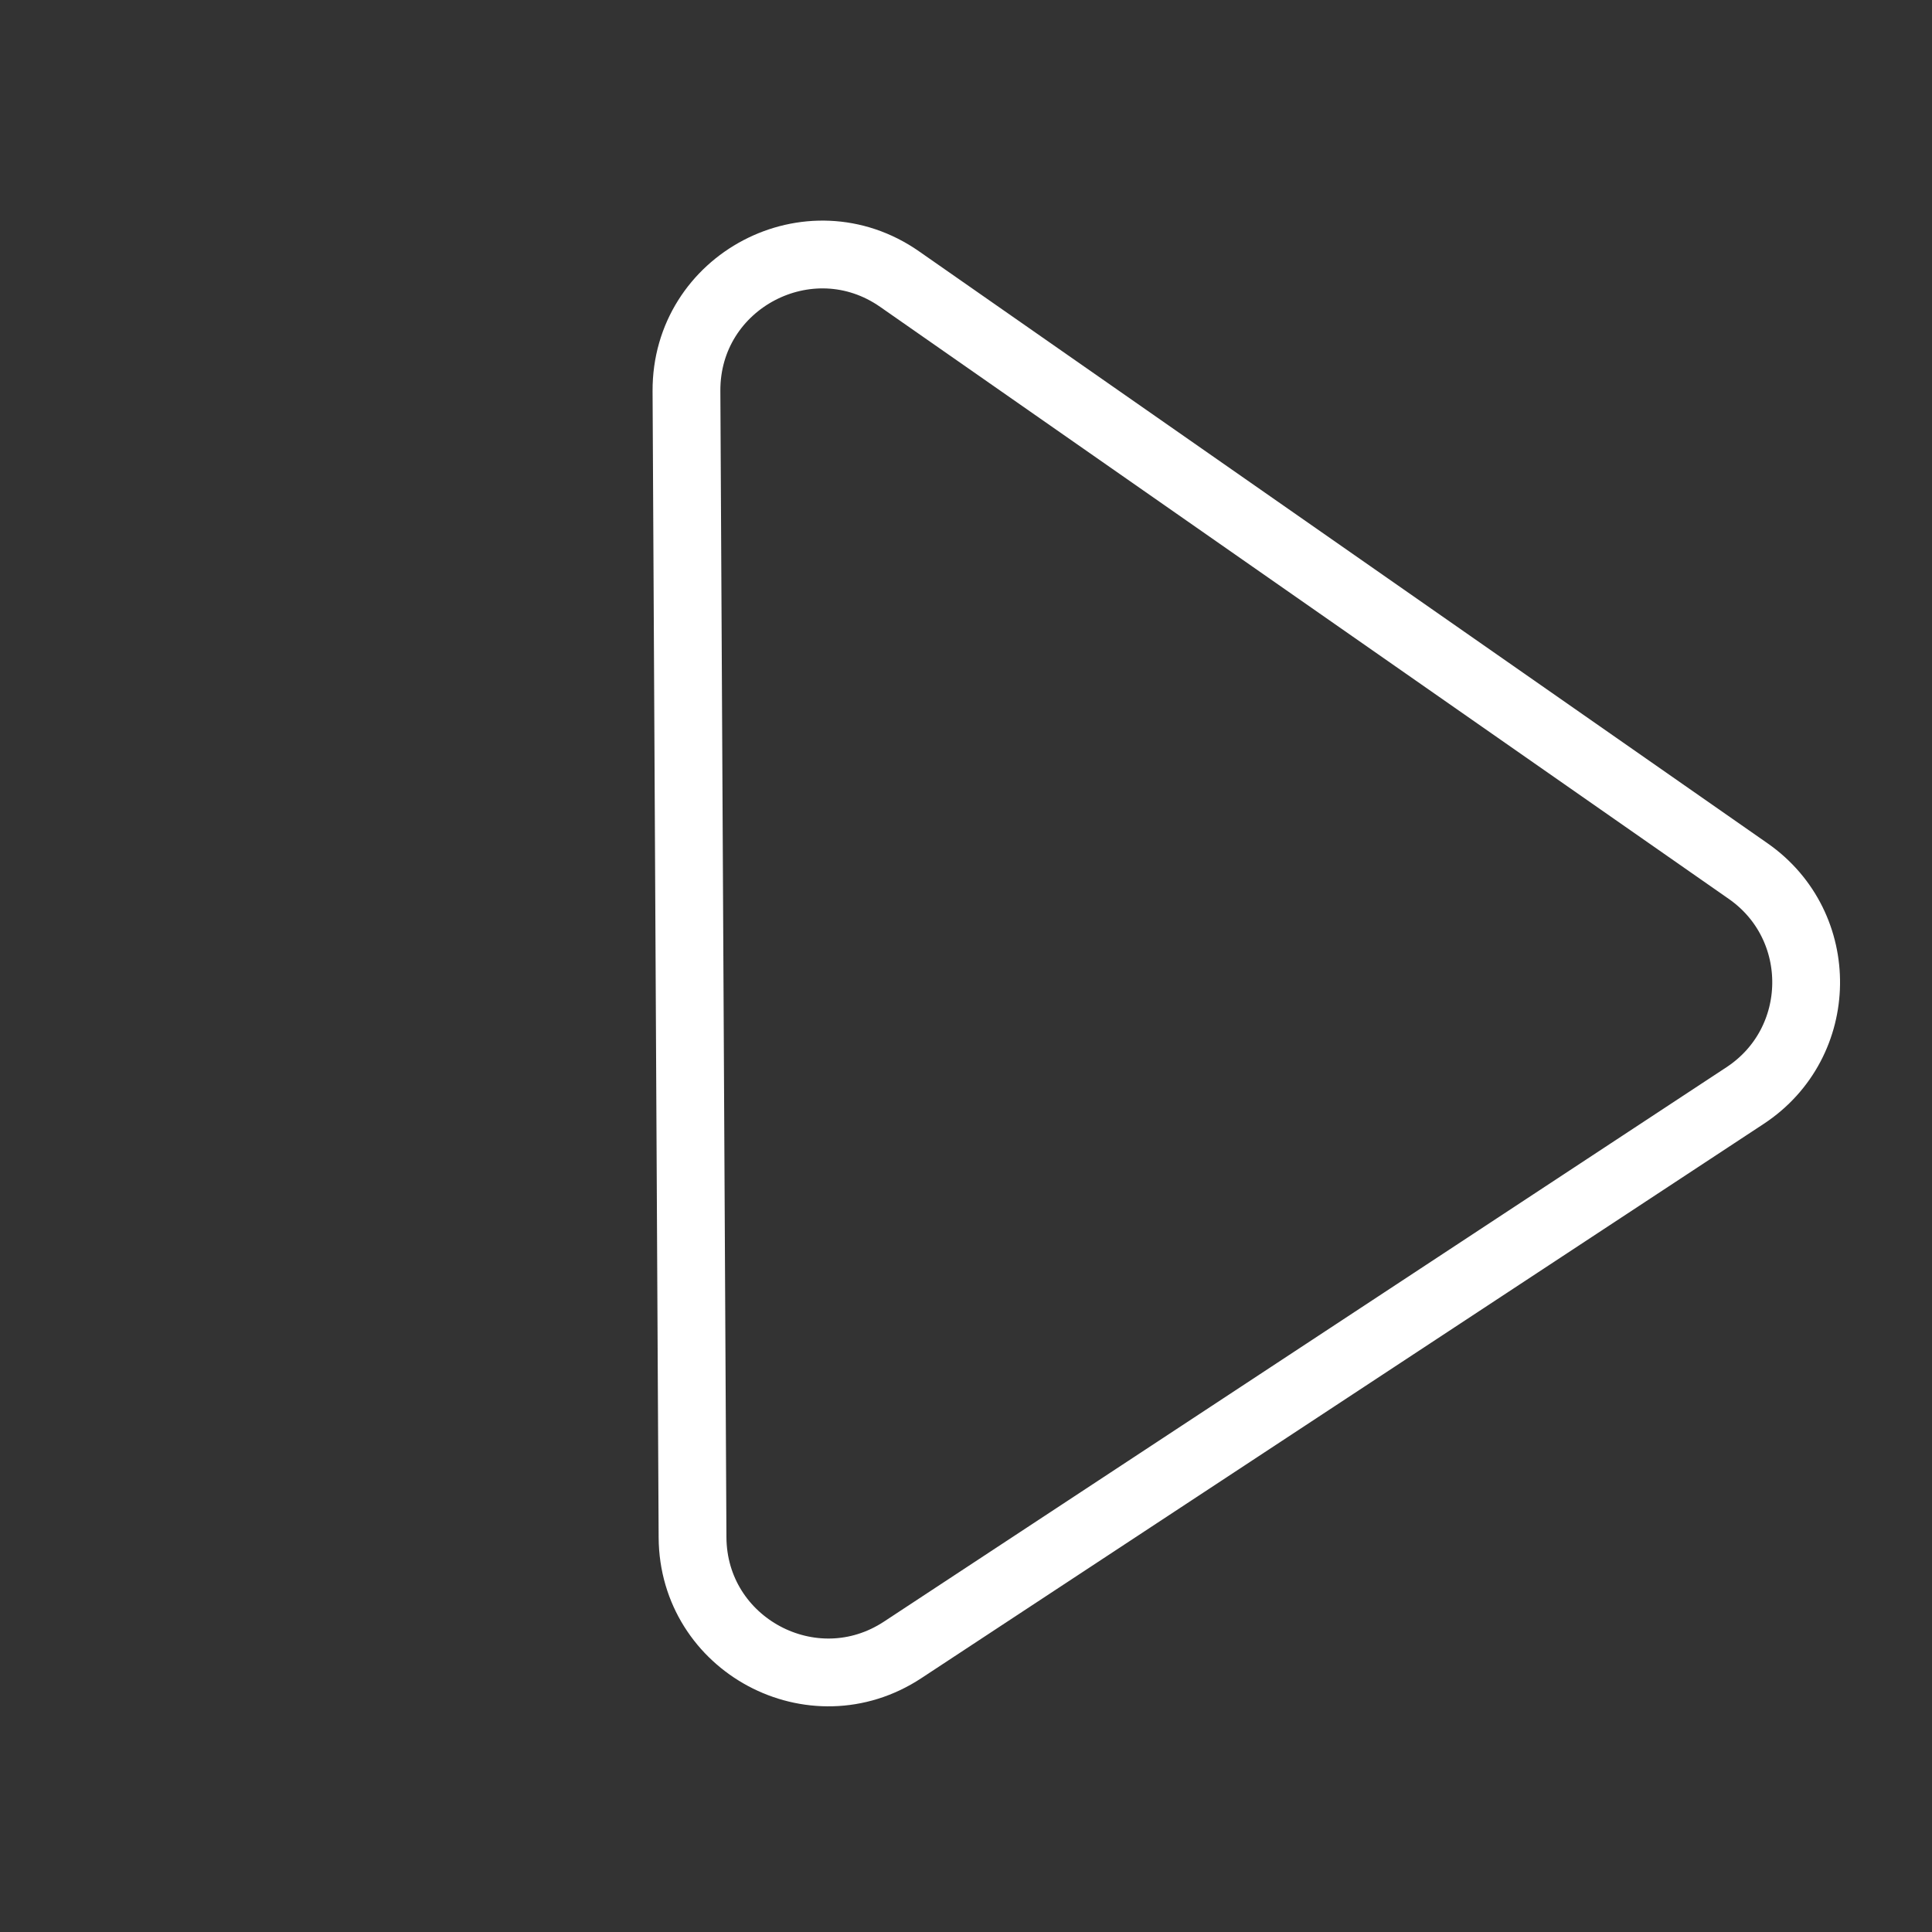 <svg width="57" height="57" viewBox="0 0 57 57" fill="none" xmlns="http://www.w3.org/2000/svg">
<rect x="0" y="0" width="57" height="57" fill="#333333" stroke="none"/>
<path d="M51.576 25.7C53.895 27.318 53.849 30.767 51.486 32.322L26.631 48.677C23.979 50.422 20.449 48.531 20.432 45.357L20.253 11.537C20.236 8.294 23.883 6.38 26.542 8.235L51.576 25.7Z" stroke="white" stroke-width="2"/>
</svg>
